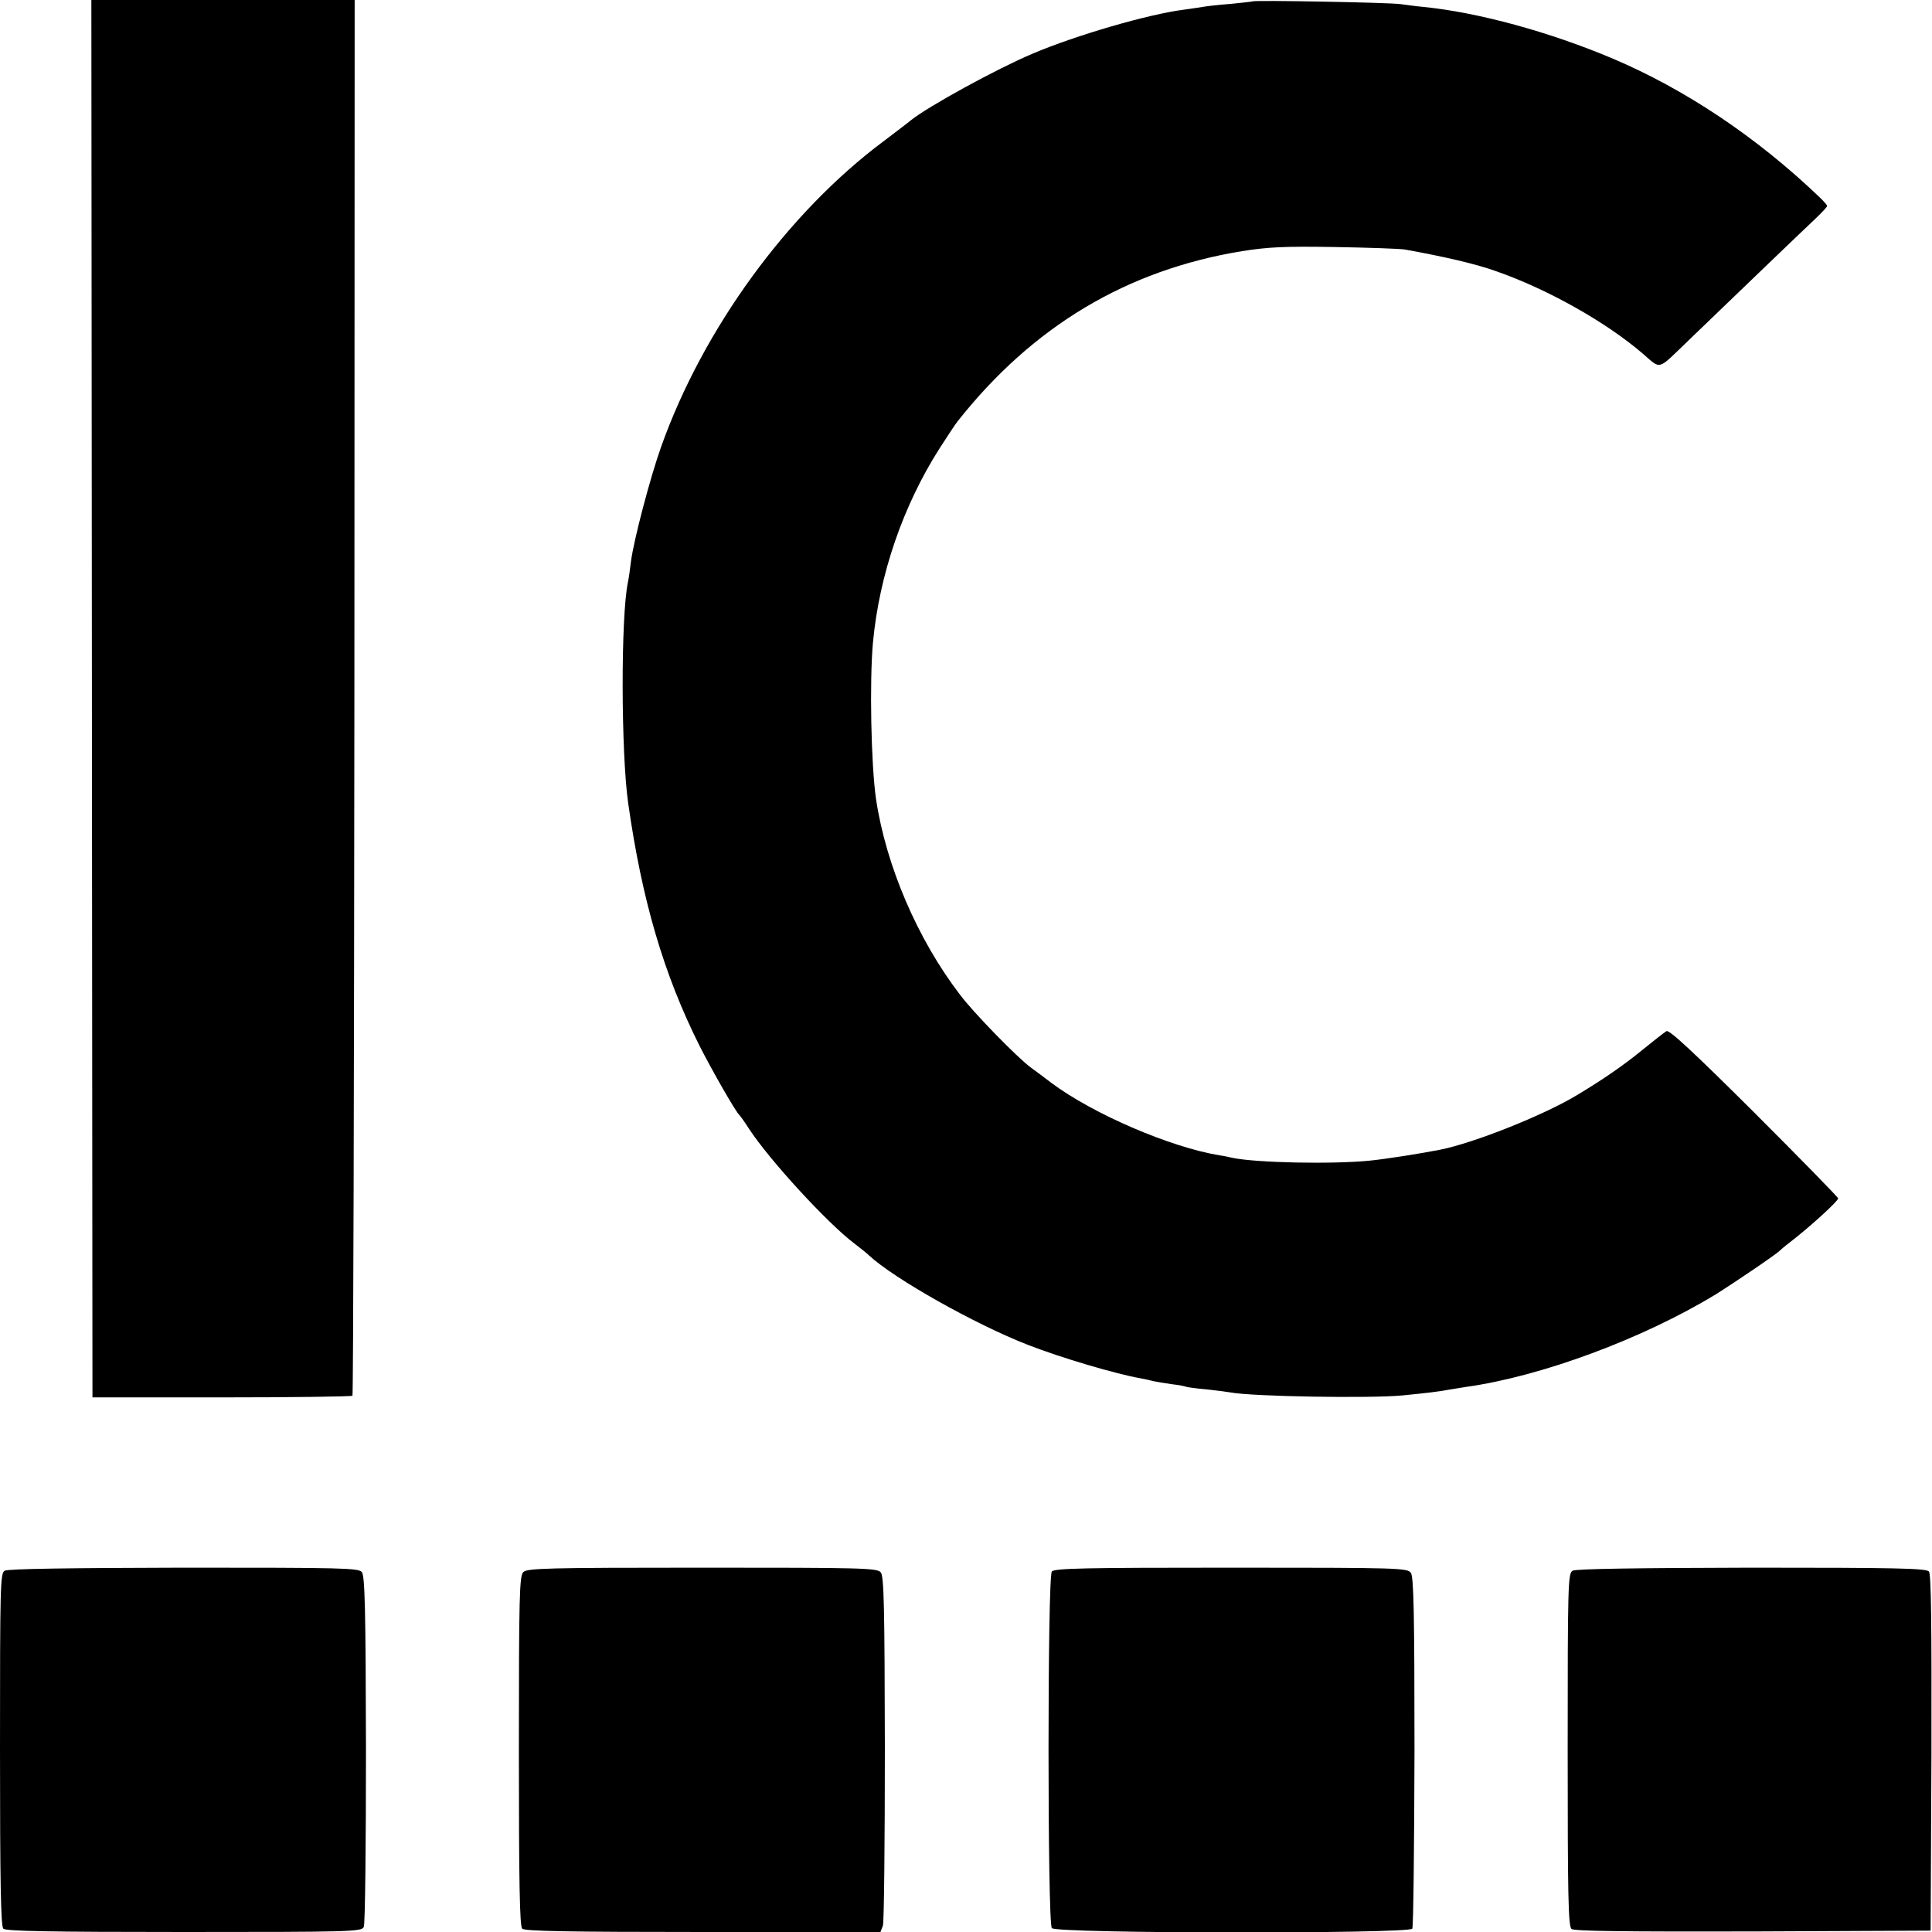 <?xml version="1.0" standalone="no"?>
<!DOCTYPE svg PUBLIC "-//W3C//DTD SVG 20010904//EN"
 "http://www.w3.org/TR/2001/REC-SVG-20010904/DTD/svg10.dtd">
<svg version="1.0" xmlns="http://www.w3.org/2000/svg"
 width="700pt" height="700pt" viewBox="0 0 700 700"
 preserveAspectRatio="xMidYMid meet">
<g transform="translate(0,700) scale(0.1,-0.1)"
fill="#000000" stroke="none">
<path d="M333 4469 l2 -2532 468 0 c257 0 470 3 474 6 3 4 6 1143 7 2532 l1
2525 -477 0 -477 0 2 -2531z"/>
<path d="M4538 6995 c-2 -1 -37 -5 -78 -9 -41 -3 -84 -8 -96 -10 -12 -2 -45
-7 -74 -11 -128 -16 -393 -93 -550 -160 -130 -55 -378 -191 -440 -241 -8 -7
-53 -41 -99 -76 -347 -259 -653 -679 -805 -1105 -40 -112 -100 -340 -110 -418
-3 -27 -8 -61 -11 -75 -26 -125 -25 -616 1 -800 50 -352 129 -621 259 -880 44
-87 132 -241 144 -250 3 -3 19 -25 35 -50 73 -112 284 -342 381 -415 22 -17
46 -36 53 -43 90 -84 384 -250 577 -325 121 -47 317 -105 408 -121 15 -3 35
-7 45 -10 9 -2 39 -7 66 -11 27 -3 52 -8 55 -10 3 -1 36 -6 73 -9 37 -4 75 -9
86 -11 78 -15 504 -22 622 -11 92 9 141 15 170 21 14 2 42 7 62 10 273 38 641
175 904 335 67 42 224 148 234 160 3 3 18 16 34 28 73 56 176 150 176 160 0 4
-137 144 -304 311 -216 215 -308 301 -318 295 -7 -4 -48 -36 -91 -71 -66 -54
-142 -106 -232 -160 -120 -73 -376 -175 -499 -199 -71 -14 -200 -34 -251 -39
-137 -14 -415 -8 -500 10 -11 3 -32 7 -46 9 -178 29 -459 150 -609 262 -25 19
-58 44 -75 56 -49 36 -207 198 -256 263 -155 202 -269 469 -305 710 -18 124
-24 428 -11 568 23 245 109 495 241 702 28 44 58 89 66 99 272 344 613 548
1030 616 94 15 155 18 335 15 121 -2 236 -6 255 -9 144 -26 256 -52 329 -78
187 -65 399 -184 534 -300 66 -57 51 -61 158 42 131 126 425 409 467 448 23
22 42 42 42 46 0 3 -13 18 -29 33 -227 217 -485 389 -746 500 -229 97 -488
168 -688 188 -23 2 -60 7 -82 10 -40 6 -531 15 -537 10z"/>
<path d="M17 1309 c-16 -9 -17 -51 -17 -647 0 -483 3 -641 12 -650 9 -9 168
-12 655 -12 602 0 643 1 651 18 5 9 8 299 8 643 -1 513 -4 629 -15 643 -12 15
-71 16 -645 16 -410 -1 -637 -4 -649 -11z"/>
<path d="M1896 1304 c-14 -14 -16 -86 -16 -648 0 -478 3 -635 12 -644 9 -9
168 -12 655 -12 l643 0 9 23 c4 12 7 301 7 643 -1 511 -3 624 -15 637 -12 16
-70 17 -647 17 -562 0 -634 -2 -648 -16z"/>
<path d="M3811 1306 c-16 -19 -16 -1273 0 -1292 16 -20 1294 -21 1306 -2 4 7
7 296 8 642 0 502 -3 632 -13 647 -13 18 -40 19 -651 19 -528 0 -641 -2 -650
-14z"/>
<path d="M5698 1309 c-17 -9 -18 -51 -18 -648 0 -527 2 -641 14 -650 9 -8 190
-10 657 -9 l644 3 3 644 c1 467 -1 648 -9 657 -9 12 -122 14 -643 14 -410 -1
-637 -4 -648 -11z"/>
</g>
</svg>
